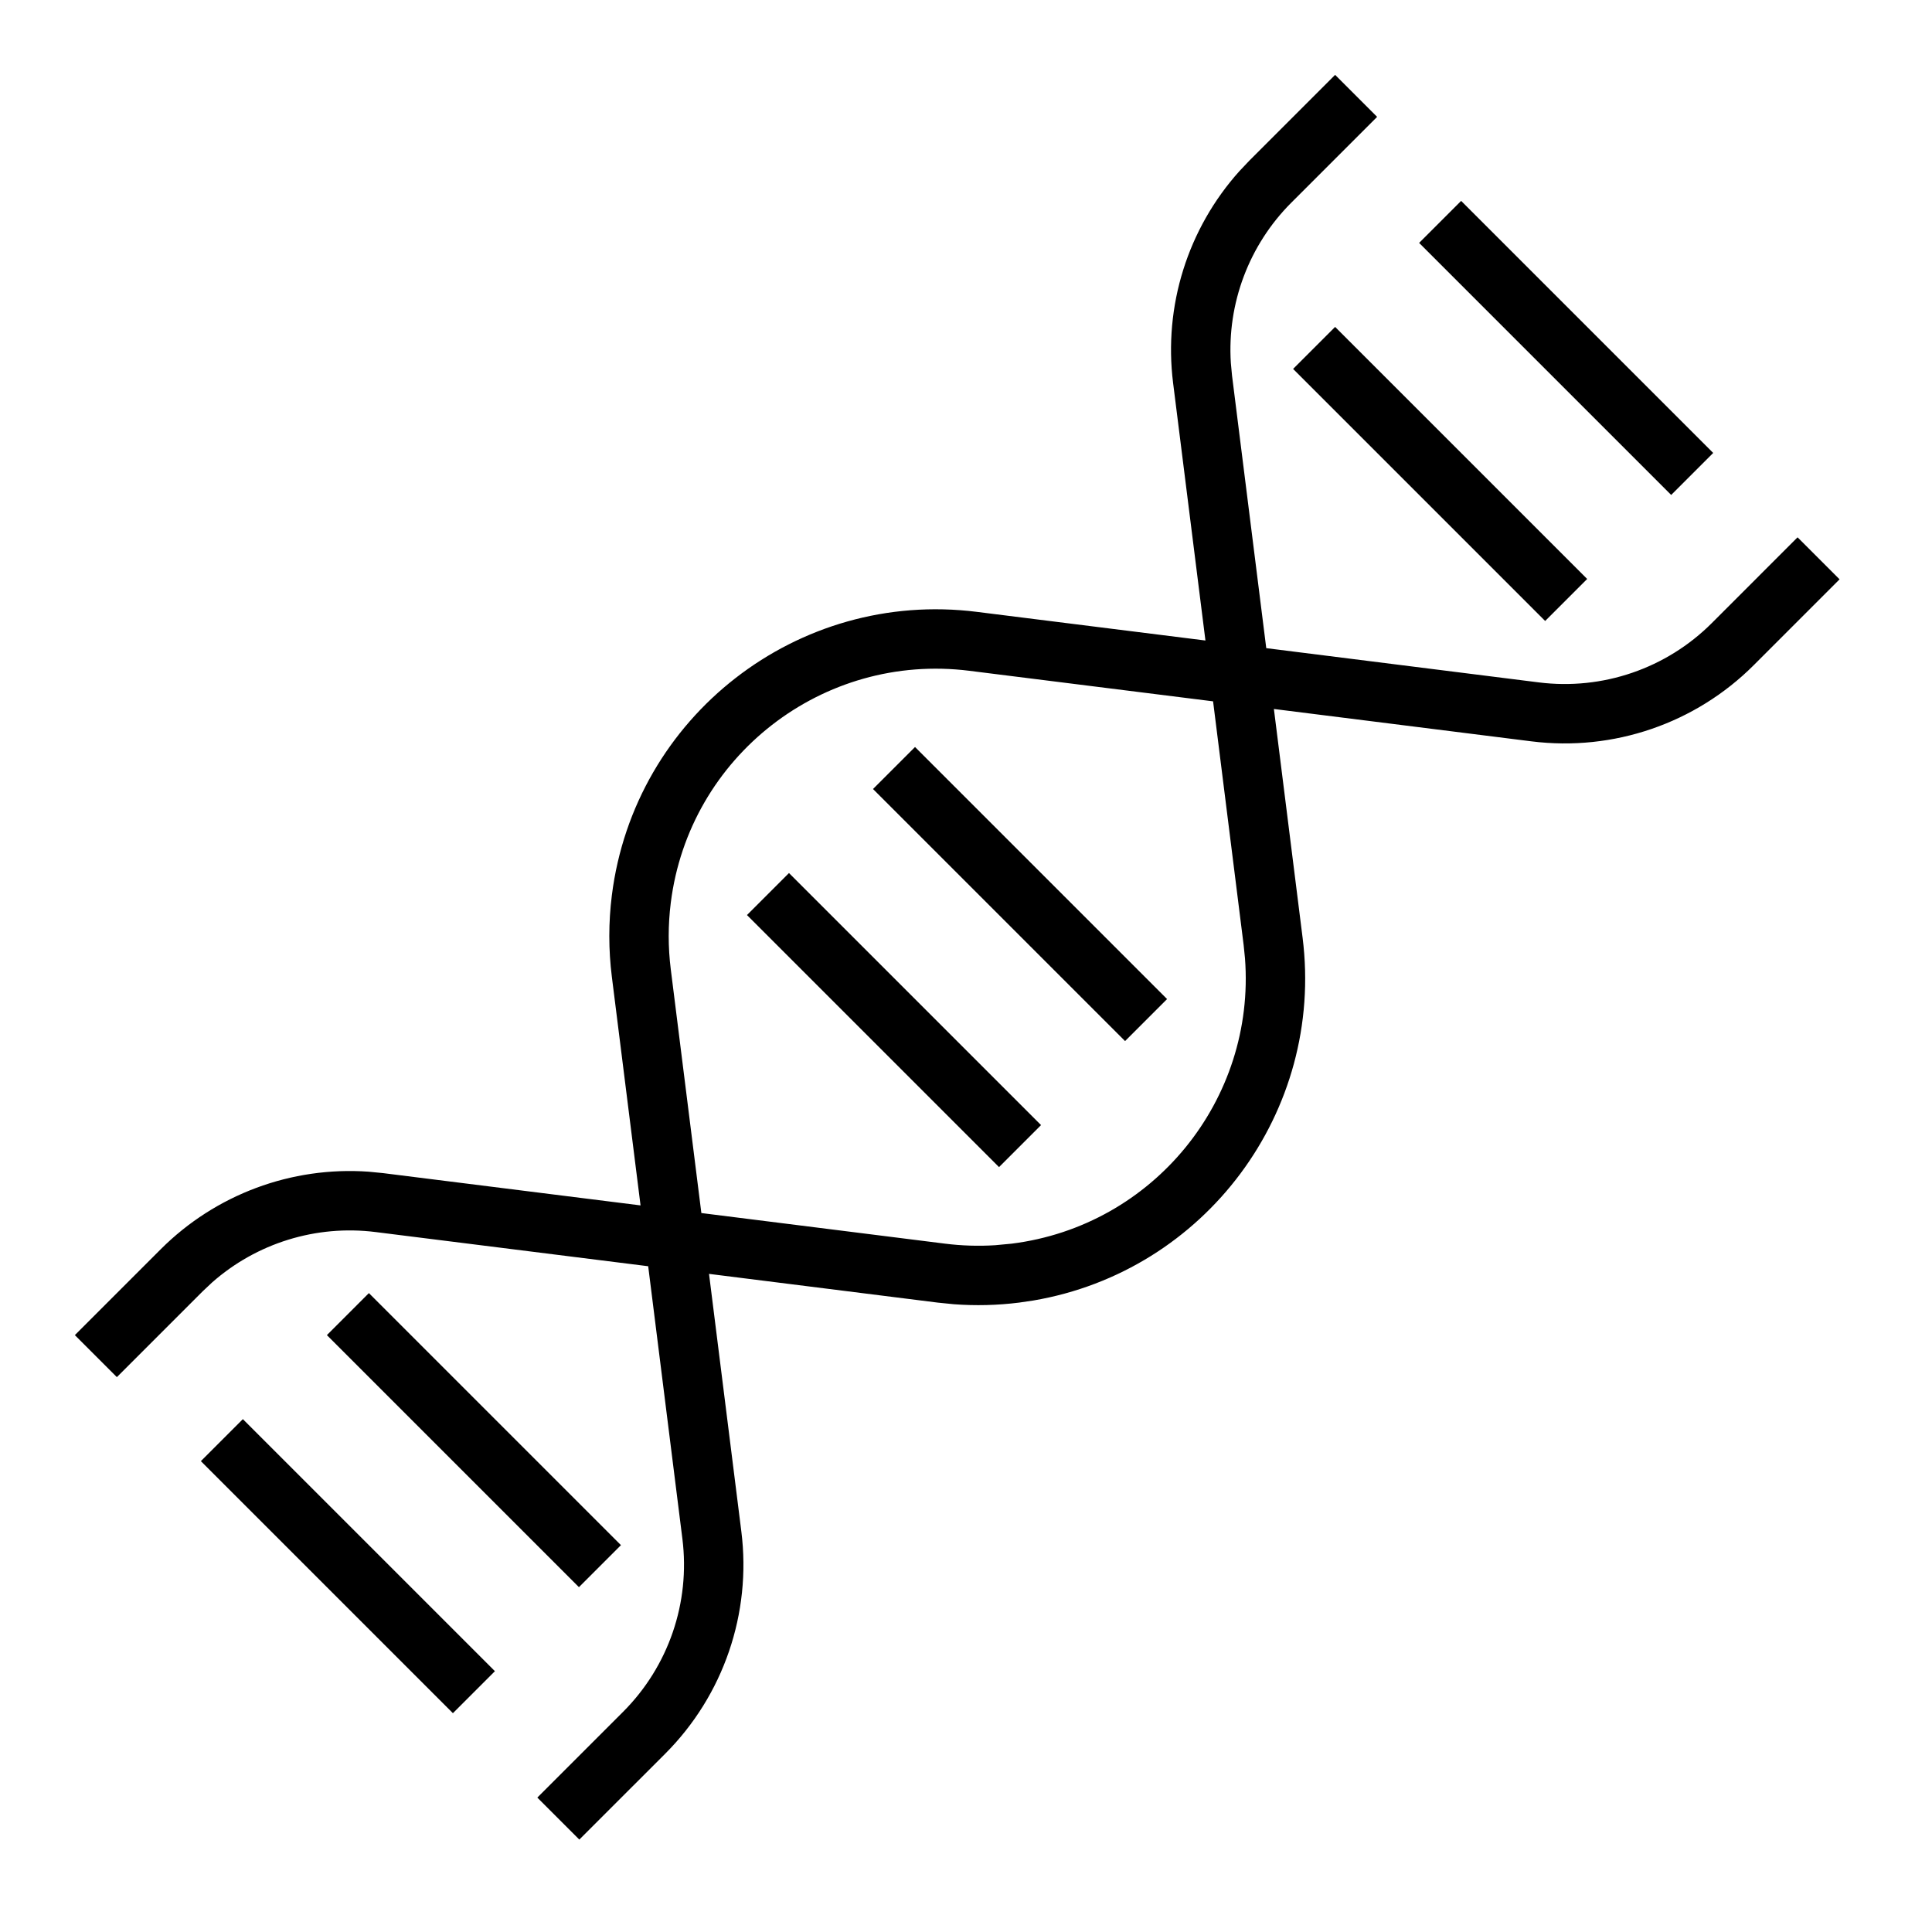 <?xml version="1.0" encoding="UTF-8"?>
<!-- Uploaded to: SVG Repo, www.svgrepo.com, Generator: SVG Repo Mixer Tools -->
<svg fill="#000000" width="800px" height="800px" version="1.1" viewBox="144 144 512 512" xmlns="http://www.w3.org/2000/svg">
 <path d="m508.95 174.97-22.738 22.738c-11.23 11.23-17.027 26.711-16.027 42.453l0.316 3.375 9.07 72.23 72.238 9.078c16.883 2.117 33.797-3.68 45.828-15.711l22.734-22.738 11.133 11.133-22.734 22.738c-15.469 15.469-37.219 22.922-58.922 20.199l-68.254-8.578 7.606 60.613c5.797 46.168-25.891 88.402-71.316 96.141l-3.816 0.562c-5.731 0.719-11.512 0.863-17.266 0.434l-4.305-0.434-60.602-7.613 8.566 68.262c2.723 21.703-4.731 43.453-20.199 58.922l-22.738 22.734-11.133-11.133 22.738-22.734c12.031-12.031 17.828-28.945 15.711-45.828l-9.066-72.25-72.242-9.059c-15.758-1.977-31.543 2.941-43.359 13.387l-2.469 2.324-22.738 22.738-11.133-11.133 22.738-22.738c14.559-14.559 34.68-22.02 55.094-20.574l3.828 0.375 68.254 8.559-7.606-60.594c-0.898-7.164-0.898-14.41 0-21.57 5.957-47.453 49.25-81.09 96.703-75.133l60.605 7.594-8.57-68.242c-2.562-20.43 3.891-40.895 17.555-56.129l2.644-2.793 22.738-22.738zm-233.79 411.91-11.133 11.133-66.797-66.797 11.133-11.133zm33.398-33.398-11.133 11.133-66.797-66.797 11.133-11.133zm156.92-223.62-64.594-8.094c-38.824-4.875-74.25 22.648-79.121 61.473-0.734 5.859-0.734 11.789 0 17.648l8.105 64.582 64.59 8.113c4.394 0.551 8.828 0.691 13.242 0.414l4.406-0.414c37.648-4.727 64.668-38.18 61.828-75.602l-0.355-3.519zm-45.59 112.3-11.133 11.133-66.797-66.797 11.133-11.133zm33.398-33.398-11.133 11.133-66.797-66.797 11.133-11.133zm111.33-111.33-11.133 11.133-66.797-66.797 11.133-11.133zm33.398-33.398-11.133 11.133-66.797-66.797 11.133-11.133z"/>
</svg>